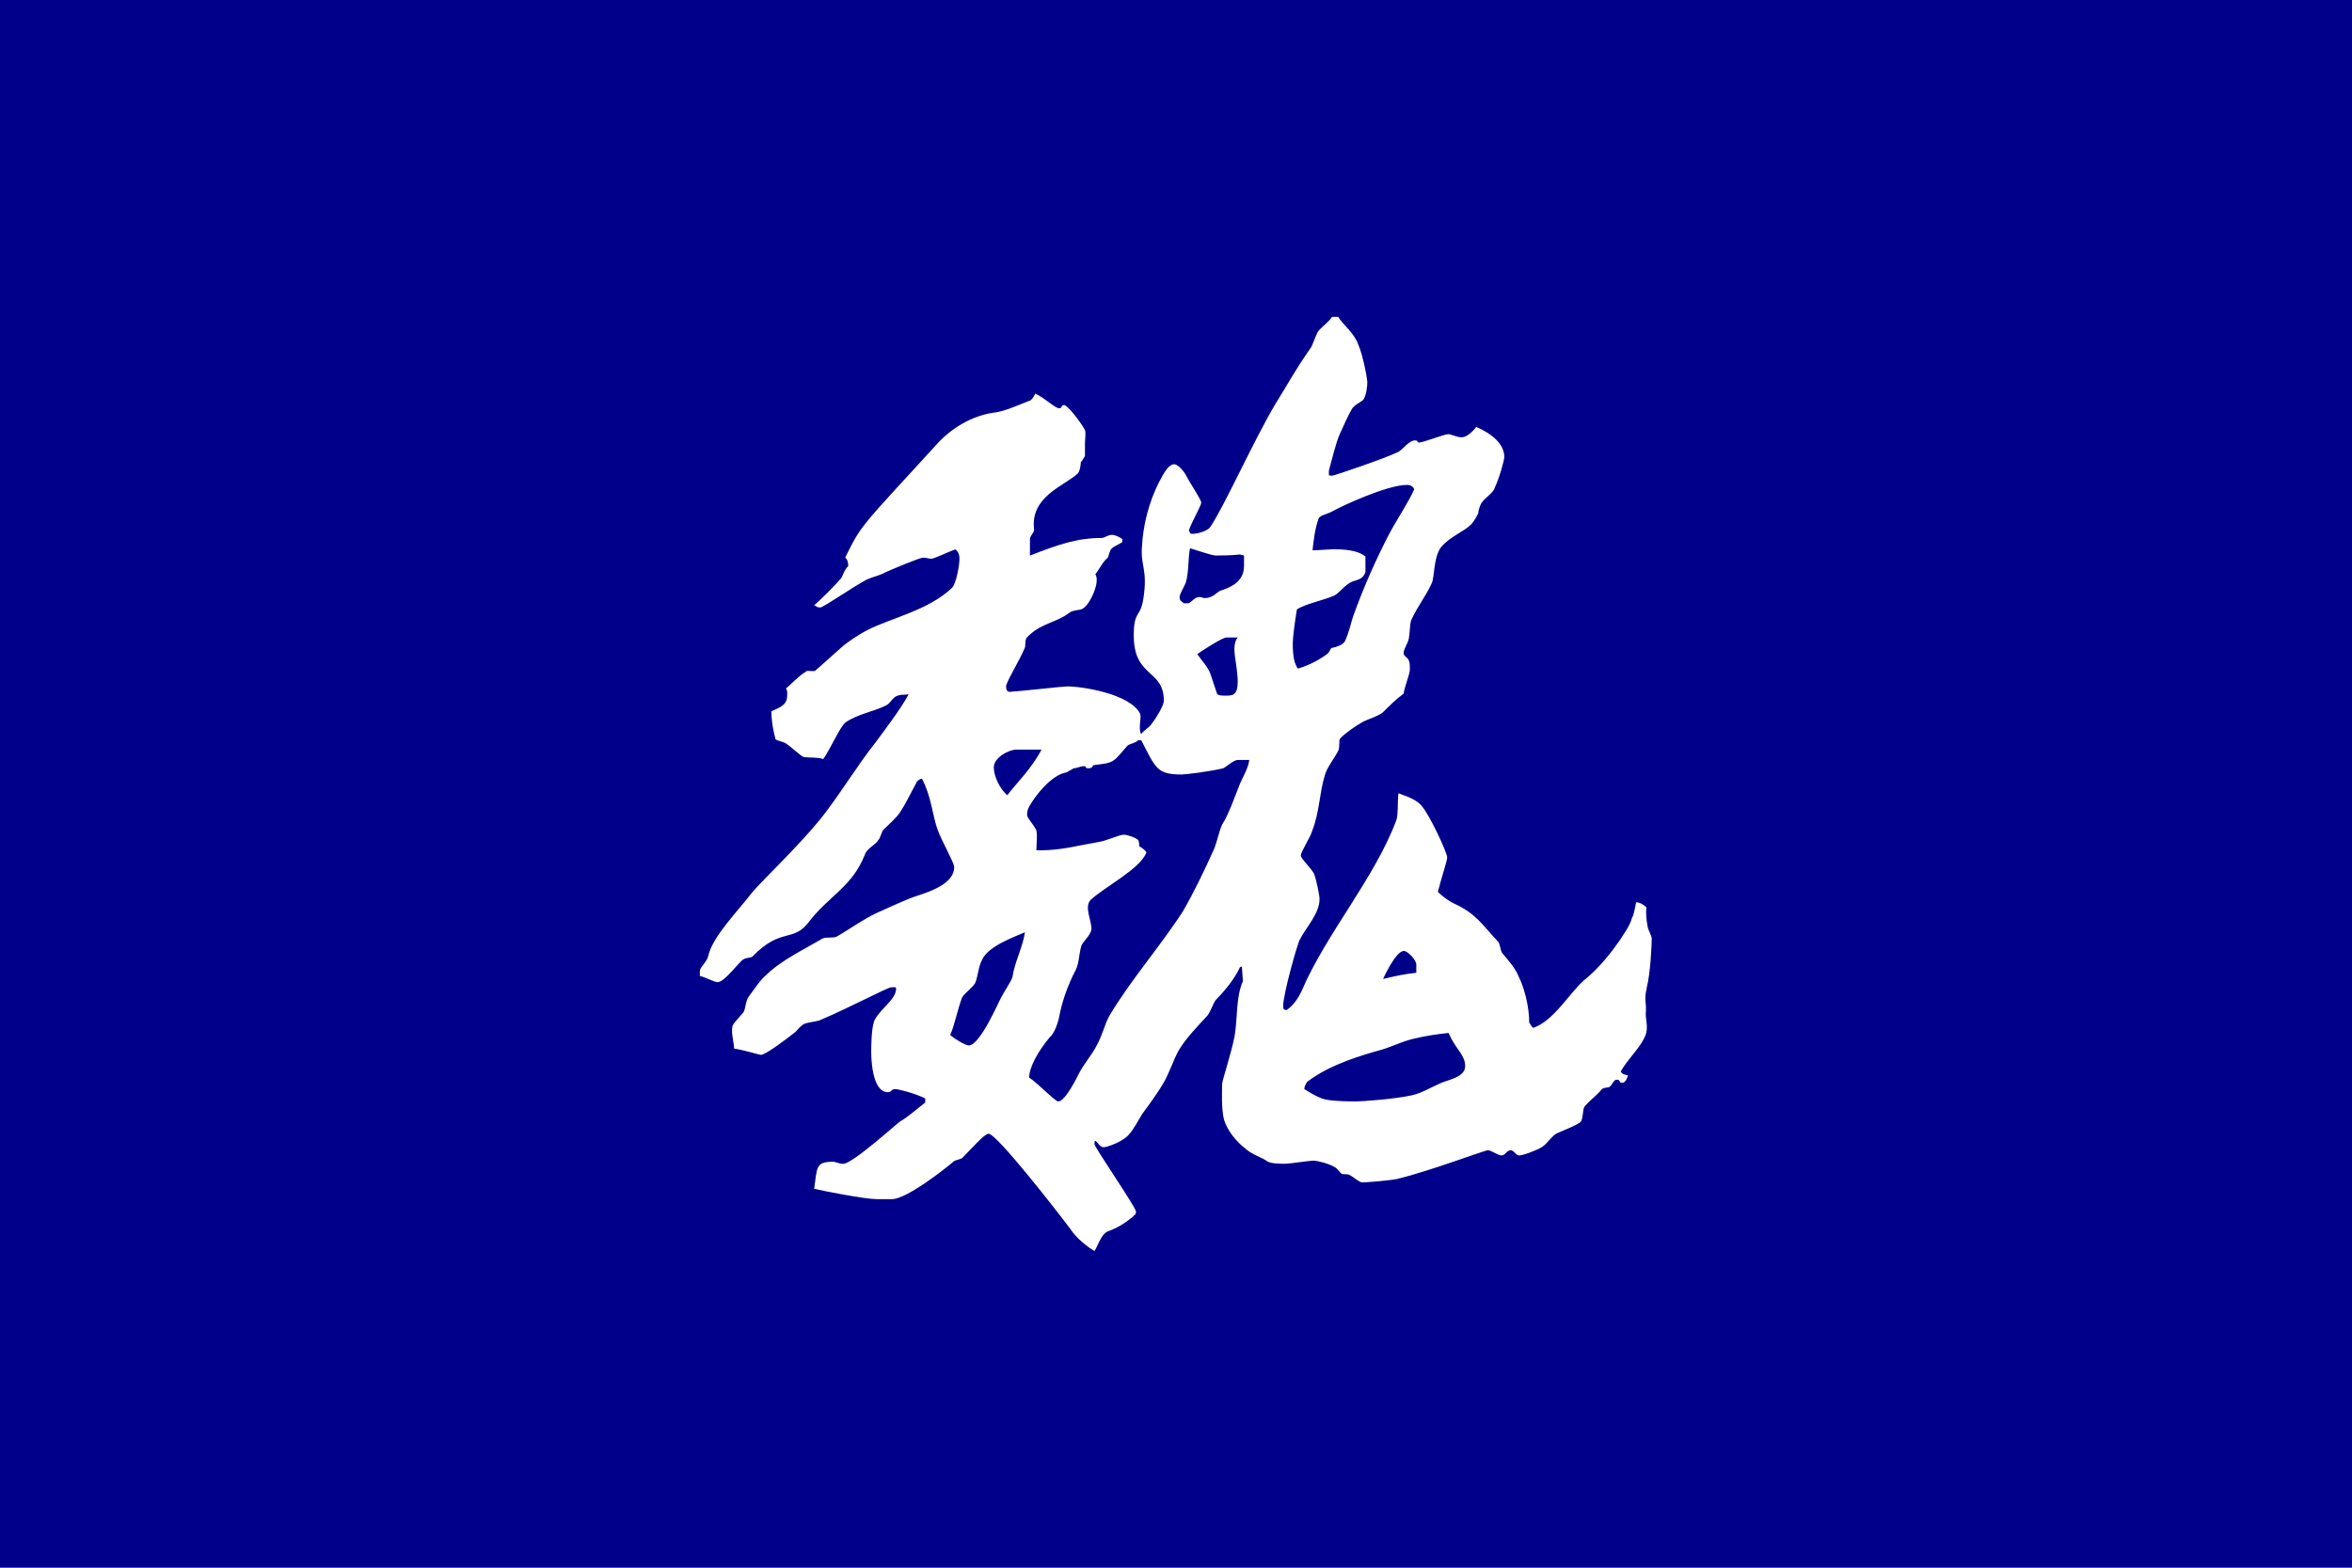 <?xml version="1.0" encoding="UTF-8"?>
<svg id="_레이어_2" data-name="레이어 2" xmlns="http://www.w3.org/2000/svg" viewBox="0 0 900 600">
  <defs>
    <style>
      .cls-1 {
        fill: #00008b;
      }

      .cls-1, .cls-2 {
        stroke-width: 0px;
      }

      .cls-2 {
        fill: #fff;
      }
    </style>
  </defs>
  <g id="_레이어_1-2" data-name="레이어 1">
    <rect class="cls-1" width="900" height="600"/>
  </g>
  <g id="_레이어_2-2" data-name="레이어 2">
    <path class="cls-2" d="M630.15,378.26c-1.19,4.37,0,5.16-.4,9.93,0,2.38,1.19,5.56-.4,8.74-1.99,4.37-6.75,8.74-9.14,13.11.4,1.19,1.59,1.19,2.78,1.59-.4.79-.79,2.78-2.38,2.78-1.19,0-.4-1.19-1.99-1.19-1.19,0-1.59,1.99-2.78,2.78-.4.4-2.38,0-3.18,1.19-1.59,1.99-4.37,3.97-6.36,6.36-.79,1.19-.4,4.77-1.59,5.96-1.59,1.19-5.56,2.78-8.34,3.97-2.38.79-3.97,3.97-6.36,5.56-1.99,1.19-7.15,3.18-8.74,3.18-1.19,0-1.99-1.99-3.18-1.99-1.59,0-1.99,1.99-3.57,1.99-1.19,0-3.97-1.99-5.16-1.99s-22.25,7.94-33.77,10.73c-1.99.79-13.11,1.59-14.3,1.59s-3.18-1.99-4.77-2.78c-.4-.4-1.99-.4-2.78-.4-1.19-.4-1.59-1.99-3.18-2.78-1.99-1.19-6.36-2.38-7.95-2.38s-9.14,1.19-10.73,1.19-5.16,0-6.75-.79c-1.99-1.59-6.36-2.78-8.74-5.16-3.18-2.38-6.75-6.75-7.95-10.73s-.79-12.31-.79-13.9c0-1.19,3.57-11.92,4.77-18.27,1.19-6.75.4-14.7,3.18-21.05l-.4-5.56c-.79,0-.79.4-1.19,1.19-2.38,4.77-6.75,9.53-8.74,11.52-.79.79-1.99,4.37-3.18,5.96-3.97,4.37-8.34,8.74-11.12,13.51-1.99,3.58-3.57,8.74-5.96,12.71-1.59,2.78-5.56,8.34-7.95,11.52-1.19,1.99-3.58,6.36-5.16,7.95-2.38,2.78-8.34,4.77-9.53,4.77-1.59,0-1.99-1.59-3.18-2.38,0,0-.4-.4-.4,1.19,0,1.19,15.89,24.23,15.89,25.82s-.79,1.19-1.19,1.99c-2.38,1.99-5.96,4.37-9.53,5.56-2.78,1.19-3.97,5.96-5.17,7.55-2.78-1.59-7.15-5.16-9.14-8.34-4.77-6.36-28.21-36.55-31.38-36.55-1.59,0-6.75,5.96-9.93,9.14-.79.79-2.78.79-3.58,1.59-3.18,2.78-17.88,14.3-23.44,14.3h-5.96c-4.37,0-20.66-3.18-23.83-3.97,1.19-7.94.4-10.33,7.15-10.33,1.19,0,2.38.79,3.97.79,3.58,0,21.05-15.89,21.85-16.29,2.38-1.19,6.36-4.77,9.53-7.15v-1.59c-3.97-1.99-10.33-3.58-11.52-3.58-1.59,0-1.19,1.19-2.78,1.19-6.36,0-6.36-14.3-6.36-15.49,0-1.59,0-8.74,1.19-11.92,2.38-4.77,8.34-7.95,8.34-12.31-.4-.79-.4-.4-1.99-.4-1.19,0-17.08,8.34-26.62,12.31-1.19.79-3.97.79-6.36,1.59-1.19.4-2.78,2.38-3.58,3.18-3.97,3.18-11.52,8.74-13.11,8.74-.79,0-7.15-1.99-10.33-2.38,0-1.59-.79-4.77-.79-6.36,0-3.18,0-2.38,4.37-7.55.79-1.19.79-4.37,1.99-5.96,2.38-3.18,4.37-6.36,6.75-8.34,5.56-5.56,15.49-10.33,21.45-13.9,1.59-.79,3.97,0,5.56-.79,4.77-2.78,10.33-6.75,15.49-9.14,3.58-1.59,8.74-3.97,12.71-5.56,3.97-1.59,16.68-4.37,16.68-11.92,0-1.59-4.77-9.93-6.36-14.3-1.99-5.56-2.38-12.71-5.96-19.46-.79,0-1.99.79-2.38,1.99-1.59,2.78-3.58,7.15-5.96,10.73-1.19,1.99-4.37,4.77-6.36,6.75-.79.79-1.19,3.18-1.99,3.97-1.19,1.99-4.37,3.18-5.16,5.56-4.77,12.31-13.9,15.89-21.45,25.82-5.96,7.94-10.73,1.99-21.45,13.11-.79.79-2.38.4-3.58,1.19-1.59.79-7.15,8.74-9.93,8.74-1.19,0-4.77-1.99-6.75-2.38v-1.99c0-1.19,2.78-3.58,3.18-5.56,1.59-7.55,11.92-17.88,16.68-24.23,3.97-4.77,17.88-17.88,26.22-28.21,6.75-8.34,13.9-20.26,21.45-29.79,3.18-4.37,8.74-11.52,12.31-17.88-.4-.4,0,0-1.59,0-5.16,0-4.37,3.18-7.55,4.37-3.97,1.99-10.73,3.18-15.1,6.36-2.38,2.38-5.16,9.14-8.34,13.9-2.38-.79-5.16-.4-7.55-.79-1.19-.4-4.37-3.58-6.75-5.16-1.19-.79-2.78-.79-3.97-1.59-.79-2.78-1.59-6.75-1.59-10.73,2.38-1.19,5.56-1.99,5.96-5.16,0-1.19.4-2.38-.4-3.58,1.99-1.59,4.77-4.77,7.55-6.36.4-.79,2.38,0,3.58-.4,2.38-1.99,7.55-6.75,10.73-9.53,1.99-1.59,5.96-4.37,9.14-5.96,9.14-4.77,23.44-7.55,32.57-16.29,1.59-1.59,2.78-8.74,2.78-10.33,0-.4.4-3.18-1.59-4.37-3.18,1.19-7.95,3.58-9.14,3.58s-1.59-.4-3.18-.4c-1.19,0-10.73,3.97-14.3,5.56-1.99,1.19-4.37,1.59-7.15,2.78-5.96,3.18-16.68,10.73-17.88,10.73-1.59,0-1.59-.79-2.38-.79,3.18-2.78,7.15-6.75,10.33-10.33.79-1.19,1.19-3.18,2.78-4.77,0-1.19-.4-2.78-1.19-3.18,6.36-12.71,4.77-10.33,34.96-43.3,7.15-7.95,15.89-11.52,22.64-12.31,3.18-.4,8.74-2.78,12.71-4.37.79,0,1.99-1.59,2.38-2.78,3.18,1.19,7.55,5.56,9.14,5.56s.4-1.19,1.99-1.19c1.19,0,5.96,5.96,7.94,9.53.4,1.19,0,3.58,0,5.16v4.77c-.4.79-1.19,1.99-1.59,2.38,0,1.19-.4,3.58-1.19,4.37-5.16,4.77-18.27,8.74-16.68,21.45,0,1.19-1.59,2.38-1.59,3.58v6.36c11.12-4.37,18.27-6.75,27.41-6.75,1.19,0,2.38-1.19,3.97-1.19,1.19,0,2.78.79,3.97,1.59v1.19c-1.19.79-3.18,1.59-3.97,2.38-.79.4-1.19,2.78-1.59,3.58-1.99,1.59-3.18,4.37-4.77,6.36,1.99,2.78-1.99,11.52-4.77,13.11-1.19.79-3.58.4-5.16,1.59-5.16,3.97-11.12,3.97-16.29,9.53-.79.79-.4,3.18-.79,3.97-1.99,4.77-7.15,13.11-7.15,14.7,0,2.78,1.99,1.99,2.38,1.99,1.59,0,19.46-1.99,21.05-1.99,5.56,0,23.83,2.78,27.81,10.33.79,1.59-.79,5.16.4,7.94,1.59-1.99,3.18-2.38,4.37-4.37,1.59-1.99,4.37-6.75,4.37-8.34,0-12.31-11.52-8.74-11.52-25.03,0-9.53,2.38-6.75,3.58-13.51,1.99-11.92-1.19-13.11-.4-21.05.4-7.15,2.38-16.29,6.75-24.63.4-.4,2.78-6.36,5.56-6.36,1.19,0,3.18,1.99,4.37,3.97,1.59,3.18,5.96,9.53,5.96,10.73s-3.58,7.15-4.77,10.73c.79.79,0,1.19,1.59,1.19,1.19,0,5.56-.79,6.75-2.78,5.16-7.55,16.69-33.37,25.03-47.27,4.77-7.55,6.36-11.12,13.51-21.45.79-1.59,1.59-3.97,2.38-5.56.79-1.59,3.97-3.58,5.56-5.96h2.38c1.59,2.78,5.96,5.96,7.55,10.33,1.99,4.37,3.57,13.51,3.57,14.7,0,1.59-.4,5.16-1.59,6.75-.79.79-3.58,1.99-4.37,3.58-1.19,1.99-3.18,6.36-4.77,9.93-1.19,2.78-2.78,9.14-3.97,13.51v1.59s-.4.4,1.19.4c.79,0,20.66-6.75,25.42-9.14,1.59-.79,3.97-4.37,6.36-4.37,1.59,0,.4.79,1.59.79,1.59,0,9.53-3.18,11.12-3.18,1.19,0,3.18,1.19,5.16,1.19s4.37-2.38,5.56-3.97c6.36,2.78,10.73,6.75,10.73,11.52,0,1.19-1.99,8.34-3.58,11.52-.4,1.99-3.18,3.58-4.77,5.56-.79.79-1.59,3.18-1.59,4.37-.4.79-1.59,3.18-2.78,4.37-2.78,2.78-8.34,4.77-11.52,8.74-2.38,3.18-2.38,8.34-3.18,12.71-1.19,3.97-5.96,9.93-8.34,15.49-.4,1.59-.4,4.77-.79,6.75-.4,1.99-1.99,3.97-1.99,5.56,0,1.19,1.59,1.59,1.99,2.78.4.79.4,1.99.4,3.58s-1.99,6.36-2.38,9.14c-2.78,1.99-5.56,4.77-7.95,7.15-1.99,1.59-5.16,2.38-7.55,3.58-2.78,1.59-6.36,3.97-8.74,6.36-.79.79,0,3.18-.79,4.77-1.59,3.18-4.37,6.36-5.16,9.53-1.99,6.36-1.99,13.9-4.77,21.05-.79,2.78-4.37,7.95-4.37,9.53,0,1.19,3.97,4.77,5.16,7.15.79,2.38,1.99,7.94,1.99,9.53,0,5.56-5.16,10.73-7.55,15.49-.79,1.19-6.36,20.66-6.36,25.42,0,1.59.4,1.19,1.19,1.59,1.99-1.19,4.37-3.97,5.96-7.55,9.14-21.45,27.81-42.9,36.15-65.15.79-2.38.4-6.75.79-10.33,3.18,1.19,7.15,2.38,9.14,5.16,2.78,3.18,9.53,17.48,9.53,19.46,0,1.19-2.38,8.34-3.57,13.11,1.19,1.19,3.57,3.18,5.96,4.37,8.74,3.97,10.72,7.94,17.08,14.7.79.79.79,3.18,1.59,4.37,2.38,2.78,5.16,5.96,6.36,9.14,1.99,3.97,3.97,11.12,3.97,17.48.4.4.79,1.59,1.59,1.99,7.95-2.78,13.9-13.51,19.46-18.27,5.96-4.77,10.72-11.12,13.51-15.09,1.19-1.99,3.97-5.56,4.77-8.74.79-1.19,1.19-4.37,1.59-5.96,1.19,0,2.78.79,3.97,1.99-.4,1.99,0,5.16.4,7.15,0,1.19,1.59,3.58,1.59,4.77,0,1.59-.4,13.11-1.99,19.07ZM375.91,367.14c-1.59,2.78-1.59,6.36-2.78,9.14-1.19,1.99-4.77,4.37-5.16,5.96-1.59,4.37-2.78,10.33-4.37,13.9,2.38,1.99,5.96,3.97,7.15,3.97,4.37,0,11.92-17.88,12.31-18.27,1.19-2.38,3.97-6.36,4.37-7.95.79-5.56,3.97-11.52,4.77-17.08-3.58,1.59-13.9,5.17-16.29,10.33ZM389.02,286.89c-3.18,0-8.74,3.18-8.74,6.75s2.38,8.34,5.16,10.73c3.58-4.77,9.14-9.93,13.11-17.48h-9.53ZM473.64,290.86c-1.59,0-3.97,2.38-5.56,3.18-4.77,1.19-14.3,2.38-15.89,2.38-9.53,0-9.93-2.38-15.49-13.11h-1.19c-1.19,1.19-2.78,1.19-3.97,1.99-1.19,1.19-3.58,4.37-5.17,5.56-1.99,1.59-5.56,1.59-7.94,1.99-.4.4-.4,1.19-1.99,1.19s-.4-.79-1.59-.79c-1.59,0-2.78.79-3.97.79-.79.4-1.99,1.19-2.78,1.59-5.56.79-11.92,8.74-14.3,13.11-.4.79-.79,1.59-.79,3.18,0,1.19,2.78,3.97,3.58,5.96.4,1.99,0,4.77,0,7.55h1.99c7.55,0,14.7-1.99,21.85-3.18,2.78-.4,7.94-2.78,9.53-2.78,1.19,0,3.97.79,5.56,1.99.4.79.4,1.99.4,2.38,1.19.79,2.38,1.59,2.78,2.38-2.38,6.36-15.89,13.11-21.45,18.27-2.38,2.78.4,7.55.4,11.12-.4,2.78-3.58,4.77-3.97,6.75-.79,2.78-.79,6.36-1.99,8.74-3.57,6.75-5.56,13.51-6.36,17.88-.4,2.38-1.99,6.75-3.58,7.94-4.37,5.17-7.94,11.52-7.94,15.49,3.58,2.38,9.93,9.14,11.12,9.14,2.78,0,7.55-9.93,7.95-10.73,1.59-3.18,5.16-7.55,6.36-9.93,2.38-3.97,3.58-9.14,5.16-11.92,7.95-13.51,19.47-26.62,28.21-40.12,4.37-7.55,8.34-15.89,11.92-23.83,1.19-2.78,1.99-7.15,3.18-9.53,2.38-3.58,5.16-11.52,6.75-15.49,1.19-2.78,3.18-5.96,3.58-9.14h-4.37ZM476.02,212.61l-1.59-.4c-3.18.4-7.95.4-9.14.4-1.59,0-5.96-1.59-9.93-2.78-.79,3.97-.4,9.14-1.59,13.11-.79,1.99-2.38,4.37-2.38,5.56,0,1.59.79,1.59,1.59,2.38h1.99c1.19-.79,2.38-2.38,3.97-2.38s.79.4,1.99.4c3.18,0,4.37-1.99,5.96-2.78,3.57-1.19,9.14-3.18,9.14-9.53v-3.97ZM472.84,253.13c-.4-2.78-1.19-6.75.79-9.14h-4.37c-1.19,0-7.15,3.58-11.12,6.36,1.59,2.38,4.37,5.16,5.16,7.95.79,2.38,1.59,4.77,2.38,7.15.4.79,1.99.79,3.18.79,2.78,0,4.77,0,4.77-5.56,0-1.19-.4-5.16-.79-7.55ZM538.39,185.59c-7.55,0-24.63,7.94-28.21,9.93-1.99,1.19-4.77,1.59-5.56,2.78-1.59,4.37-1.99,9.14-2.38,12.31,2.38,0,6.75-.4,7.94-.4,7.15,0,10.33,1.19,12.31,2.78v5.96c-1.19,3.58-4.37,2.78-6.36,4.37-1.99,1.19-4.37,4.37-5.96,4.77-3.57,1.59-11.12,3.18-13.9,5.16-.79,4.37-1.59,11.12-1.59,12.71,0,2.38,0,7.55,1.99,9.93,3.97-1.19,7.95-3.18,11.12-5.56,1.19-.79,1.19-2.38,1.99-2.38,1.99-.4,3.97-1.19,4.77-2.38,1.59-3.18,2.38-7.15,3.18-9.53,3.97-11.12,8.74-21.85,13.9-31.78,3.18-5.96,7.55-12.31,9.54-17.08-.4-.79-1.19-1.59-2.78-1.59ZM554.28,395.34c-3.97.4-9.14,1.19-12.31,1.99-4.37.79-9.14,3.18-13.11,4.37-7.15,1.99-19.86,5.56-28.6,12.31-.4.4-1.19,1.99-1.19,2.78,2.38,1.59,5.96,3.58,7.95,3.97,3.18.79,10.73.79,11.92.79,1.59,0,14.3-.79,21.45-2.38,3.58-.79,7.55-3.18,10.33-4.37,3.18-1.59,9.93-2.38,9.93-6.75s-3.58-6.36-6.36-12.71ZM541.96,369.12c0-1.59-3.18-5.16-4.77-5.16-3.18,0-7.95,10.73-7.95,10.73,4.77-1.19,8.74-1.99,12.71-2.38v-3.18Z"/>
  </g>
</svg>